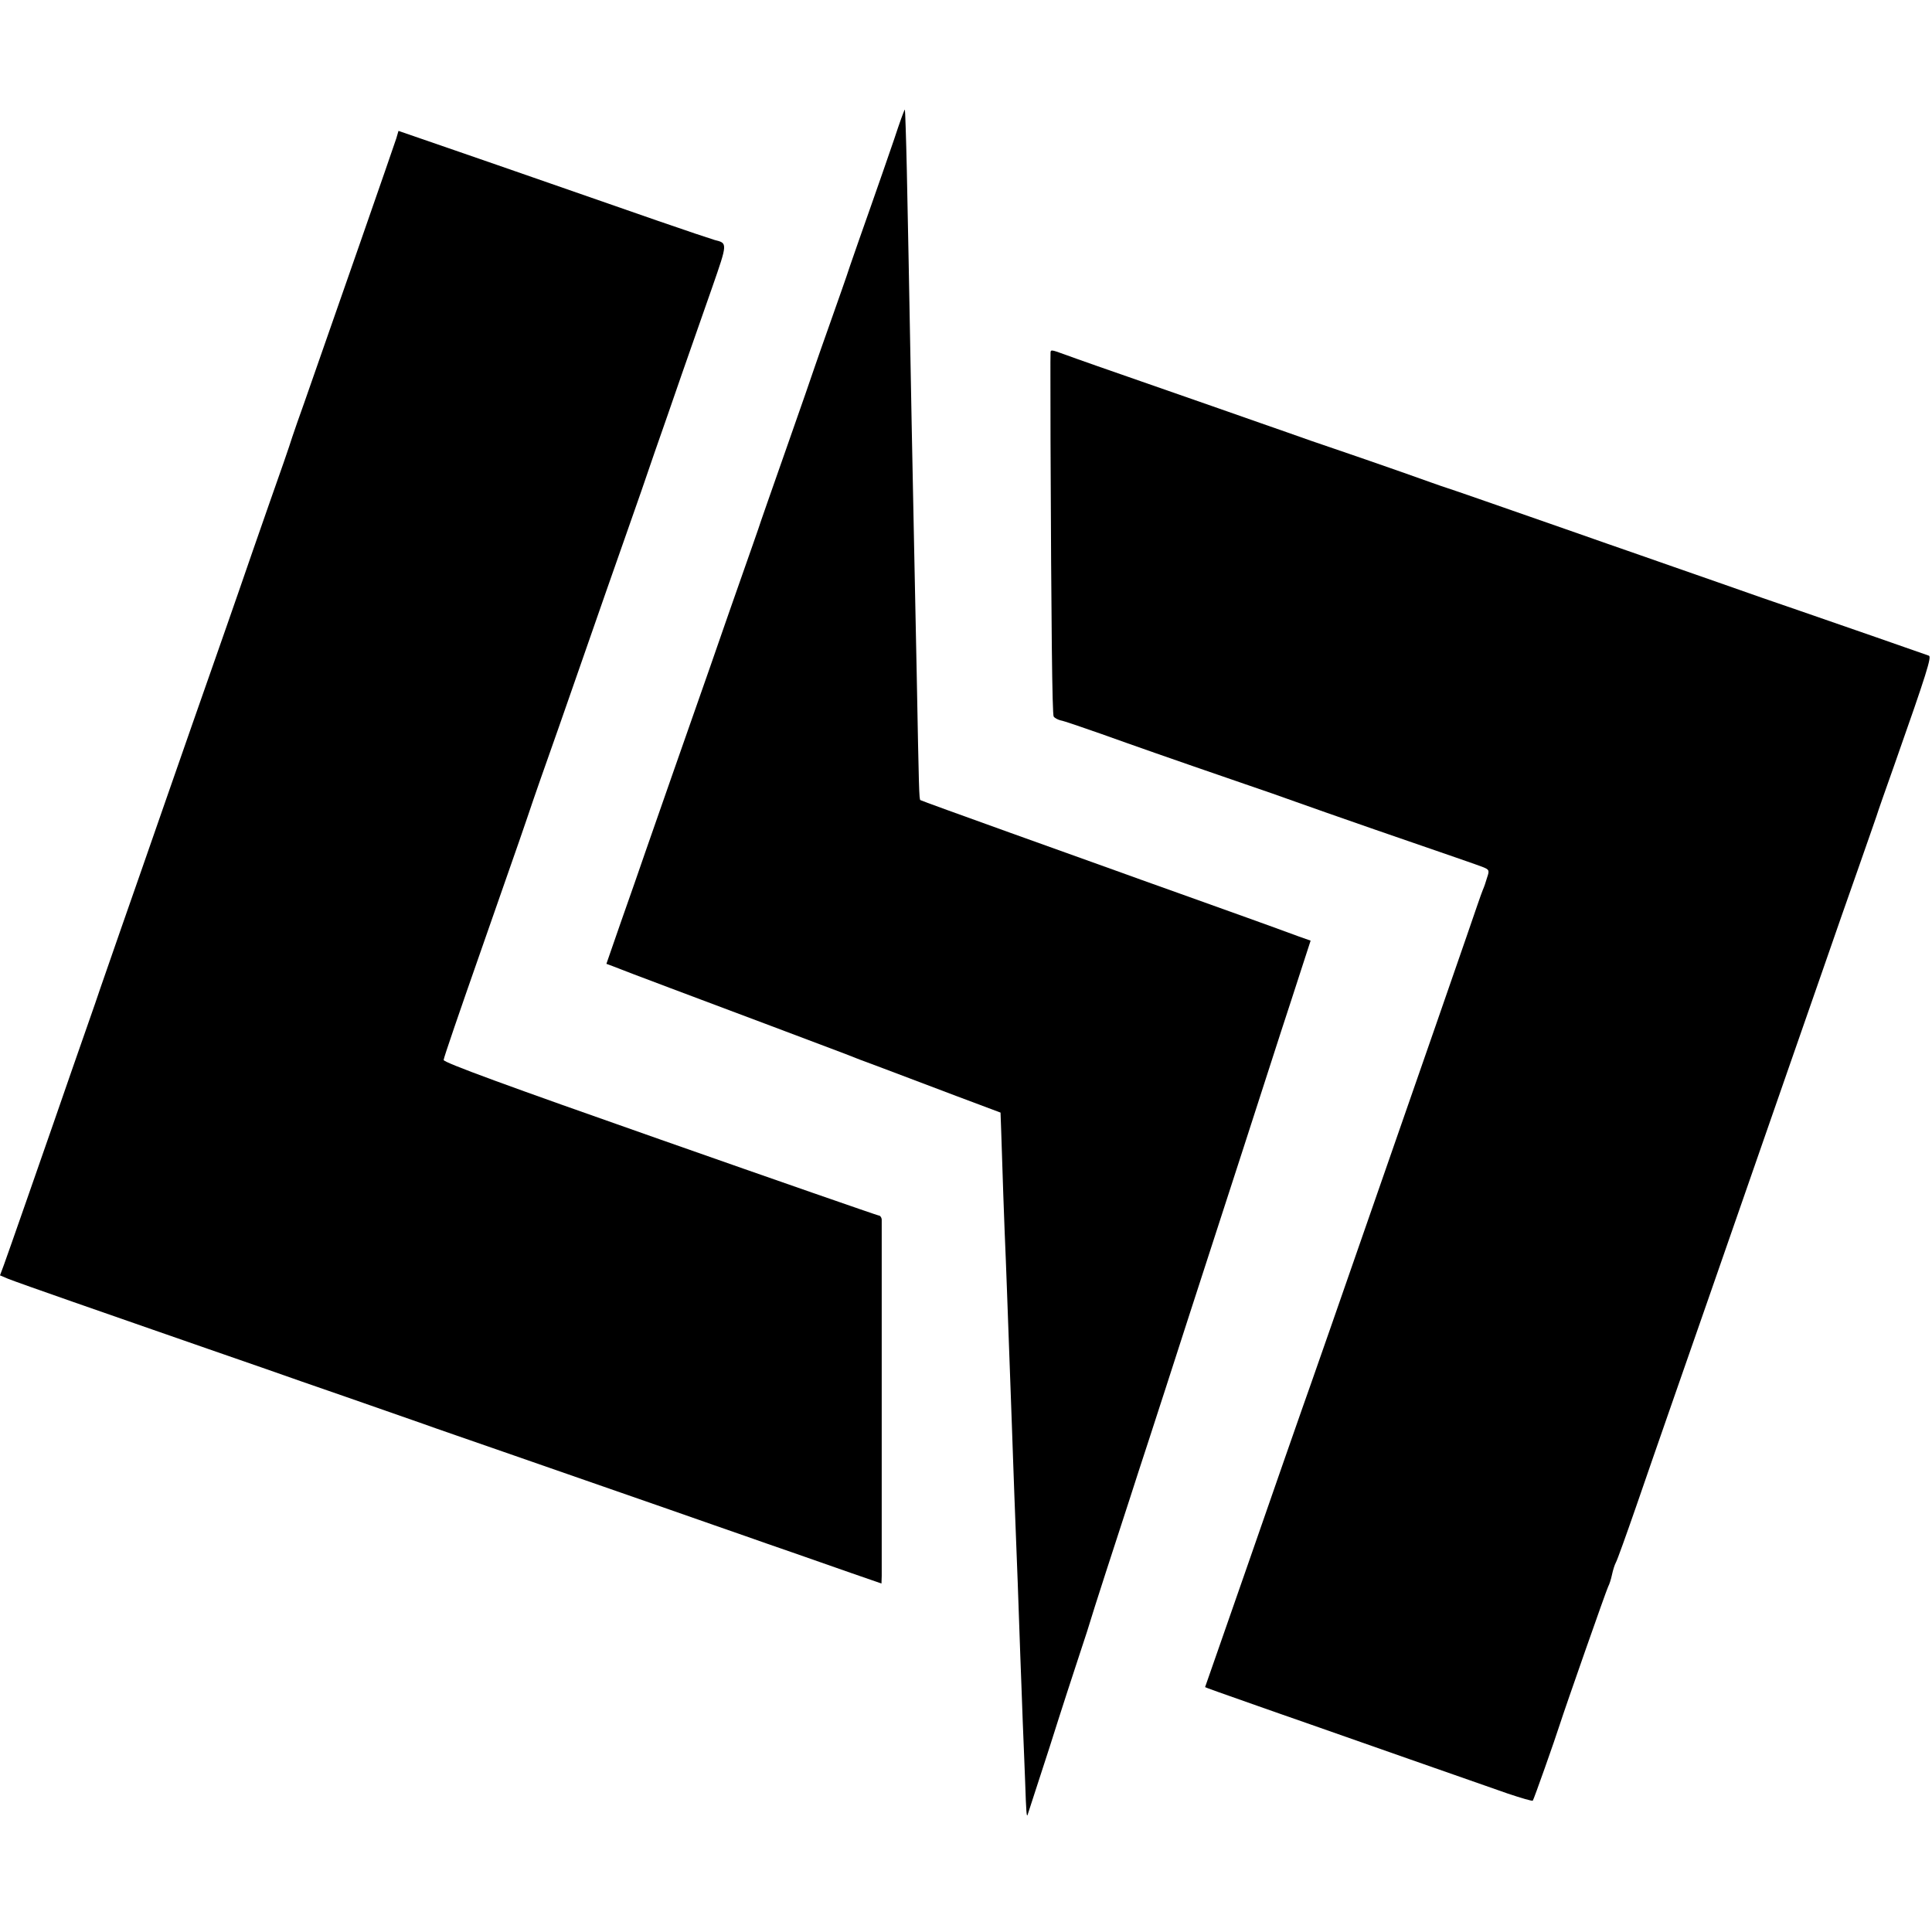 <?xml version="1.0" standalone="no"?>
<!DOCTYPE svg PUBLIC "-//W3C//DTD SVG 20010904//EN"
 "http://www.w3.org/TR/2001/REC-SVG-20010904/DTD/svg10.dtd">
<svg version="1.0" xmlns="http://www.w3.org/2000/svg"
 width="800pt" height="800pt" viewBox="0 0 800 800"
 preserveAspectRatio="xMidYMid meet">
<g transform="translate(0,800) scale(0.1,-0.1)"
fill="#000000" stroke="none">
<path d="M3702 7422 c-24 -70 -68 -197 -98 -282 -30 -85 -68 -193 -84 -240
-15 -47 -52 -150 -80 -230 -28 -80 -58 -163 -65 -185 -7 -22 -61 -177 -120
-345 -59 -168 -111 -316 -115 -330 -5 -14 -36 -104 -70 -200 -34 -96 -65 -186
-70 -200 -8 -24 -78 -225 -215 -615 -36 -104 -86 -246 -110 -315 -24 -69 -70
-203 -104 -298 l-60 -173 27 -10 c46 -19 375 -142 657 -248 149 -56 286 -108
305 -115 19 -8 89 -35 155 -59 66 -25 203 -77 304 -115 l184 -69 3 -84 c3
-109 13 -395 19 -529 2 -58 7 -179 10 -270 3 -91 8 -214 10 -275 2 -60 7 -186
10 -280 3 -93 8 -215 10 -270 4 -102 14 -357 20 -545 2 -58 7 -179 10 -270 4
-91 8 -203 10 -250 4 -123 6 -146 10 -135 2 6 43 132 91 280 47 149 104 324
126 390 22 66 41 125 42 130 2 10 116 363 166 515 15 47 50 155 78 240 28 85
102 315 165 510 147 452 326 1006 382 1180 24 74 62 189 83 255 l39 120 -51
18 c-28 10 -73 27 -101 37 -58 21 -116 42 -390 140 -110 39 -229 82 -265 95
-36 13 -231 83 -435 156 -203 73 -372 134 -374 136 -5 4 -6 34 -15 518 -4 187
-9 430 -11 540 -2 110 -7 335 -10 500 -12 655 -15 810 -20 1049 -3 137 -7 251
-8 252 -2 2 -22 -54 -45 -124z"/>
<path d="M1641 7427 c-8 -26 -269 -775 -382 -1097 -17 -47 -39 -110 -49 -140
-9 -30 -52 -154 -95 -275 -42 -121 -99 -283 -125 -360 -27 -77 -76 -219 -110
-315 -34 -96 -118 -337 -187 -535 -69 -198 -154 -443 -190 -545 -35 -102 -85
-243 -109 -315 -25 -71 -68 -195 -96 -275 -28 -80 -63 -181 -78 -225 -46 -132
-187 -537 -204 -583 l-16 -43 33 -14 c17 -7 138 -50 267 -95 129 -45 278 -97
330 -115 52 -18 156 -54 230 -80 74 -26 185 -64 245 -85 61 -22 209 -73 330
-115 121 -42 263 -92 315 -110 52 -19 201 -70 330 -115 129 -45 285 -99 345
-120 61 -21 216 -75 345 -120 129 -45 271 -95 315 -110 44 -16 132 -46 195
-68 63 -22 172 -60 243 -85 l127 -44 1 31 c0 43 0 1457 0 1477 -1 9 -7 16 -13
16 -7 1 -416 143 -908 316 -627 220 -895 318 -893 328 0 8 67 203 148 434 180
514 184 527 224 645 18 52 43 124 56 160 13 36 76 216 140 400 64 184 148 425
187 535 39 110 92 263 118 340 27 77 78 223 113 325 36 102 92 264 126 360 64
184 64 183 11 196 -14 4 -122 40 -240 81 -118 41 -316 110 -440 153 -124 43
-316 110 -427 148 l-203 70 -9 -31z"/>
<path d="M4350 6533 c-1 -10 0 -171 0 -358 3 -768 7 -1132 13 -1142 4 -6 17
-13 29 -16 13 -2 88 -28 168 -56 137 -49 276 -98 590 -206 74 -25 171 -59 215
-75 44 -16 190 -67 325 -114 339 -117 421 -145 452 -157 24 -10 26 -13 16 -42
-5 -18 -13 -41 -18 -52 -5 -11 -35 -99 -68 -195 -33 -96 -92 -265 -130 -375
-65 -187 -139 -399 -428 -1230 -63 -181 -118 -337 -121 -345 -8 -21 -130 -373
-223 -640 -43 -124 -101 -290 -129 -370 -28 -80 -51 -146 -51 -146 0 -1 64
-24 218 -78 56 -20 146 -51 200 -70 144 -51 722 -253 836 -293 54 -18 101 -32
103 -29 4 4 92 253 112 316 22 69 193 557 200 570 5 9 12 31 16 50 4 19 11 41
16 50 5 8 43 114 85 235 87 253 189 544 299 860 42 121 114 328 160 460 46
132 118 339 160 460 42 121 112 321 155 445 43 124 108 311 145 415 37 105 70
201 75 215 4 14 38 111 75 215 135 383 154 446 142 450 -19 7 -378 132 -532
185 -77 26 -232 80 -345 120 -113 39 -254 89 -315 110 -60 21 -202 70 -315
110 -264 92 -458 160 -490 170 -14 4 -97 34 -185 65 -88 31 -187 65 -219 76
-33 11 -102 35 -155 53 -53 19 -148 52 -211 74 -63 22 -259 91 -435 152 -176
61 -344 120 -373 131 -64 23 -62 23 -62 2z"/>
</g>
</svg>
